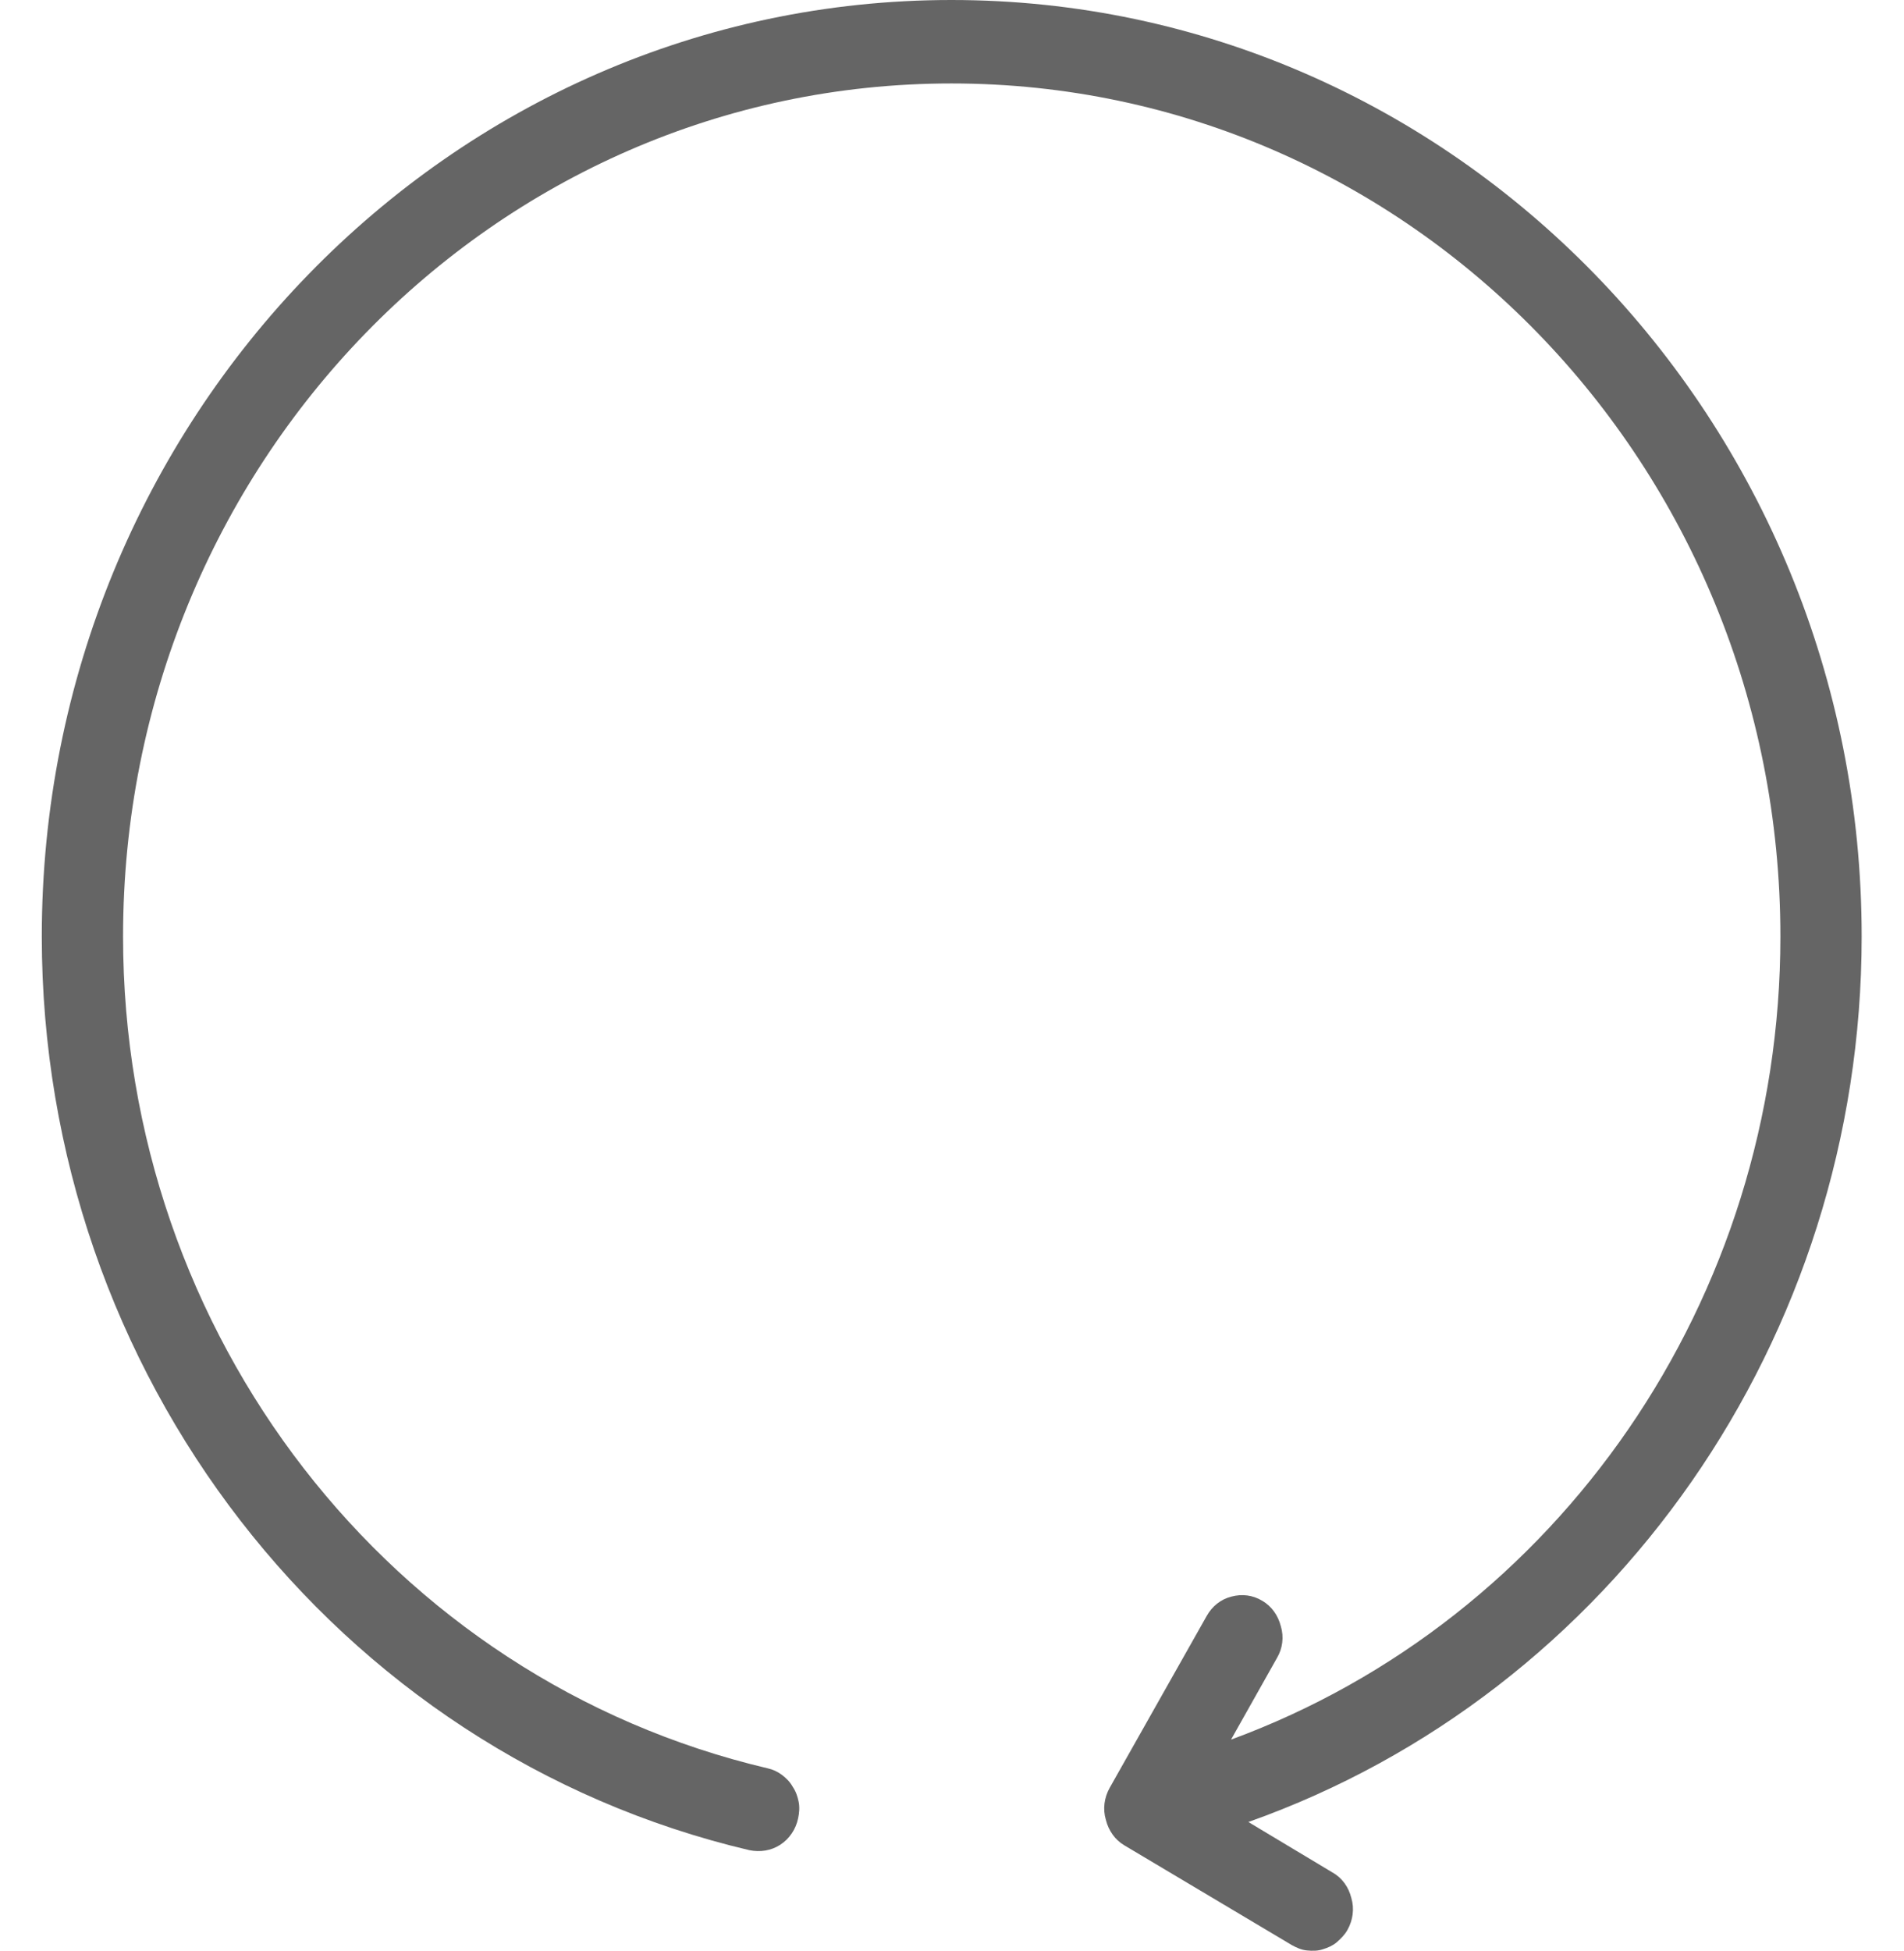 <svg width="41" height="42" viewBox="0 0 33.6 36" fill="none" xmlns="http://www.w3.org/2000/svg">
  <path opacity="0.7" d="M33.59 17.28C33.59 24.7 28.99 31.24 22.27 33.62L23.82 34.55C24 34.65 24.12 34.82 24.17 35.02C24.23 35.22 24.2 35.43 24.1 35.61C24.05 35.7 23.98 35.77 23.9 35.84C23.83 35.9 23.74 35.94 23.64 35.97C23.55 36 23.45 36 23.35 35.99C23.25 35.98 23.16 35.94 23.07 35.89L19.98 34.05C19.81 33.95 19.69 33.78 19.64 33.58C19.58 33.38 19.61 33.17 19.71 32.99L21.5 29.82C21.6 29.64 21.76 29.51 21.96 29.46C22.15 29.41 22.35 29.43 22.53 29.54C22.7 29.64 22.82 29.81 22.87 30.01C22.93 30.21 22.9 30.42 22.8 30.59L21.95 32.1C27.99 29.88 32.09 23.98 32.09 17.28C32.09 8.58 25.25 1.54 16.79 1.54C8.34 1.54 1.5 8.58 1.5 17.28C1.5 24.63 6.43 30.99 13.4 32.63C13.49 32.65 13.58 32.69 13.66 32.75C13.74 32.81 13.81 32.88 13.86 32.97C13.92 33.06 13.95 33.15 13.97 33.25C13.99 33.35 13.98 33.46 13.96 33.55C13.92 33.75 13.8 33.93 13.63 34.04C13.46 34.15 13.26 34.18 13.06 34.14C5.42 32.34 0 25.34 0 17.28C0 7.74 7.53 0 16.79 0C26.06 0 33.59 7.74 33.59 17.28Z" fill="#242424"/>
</svg>
